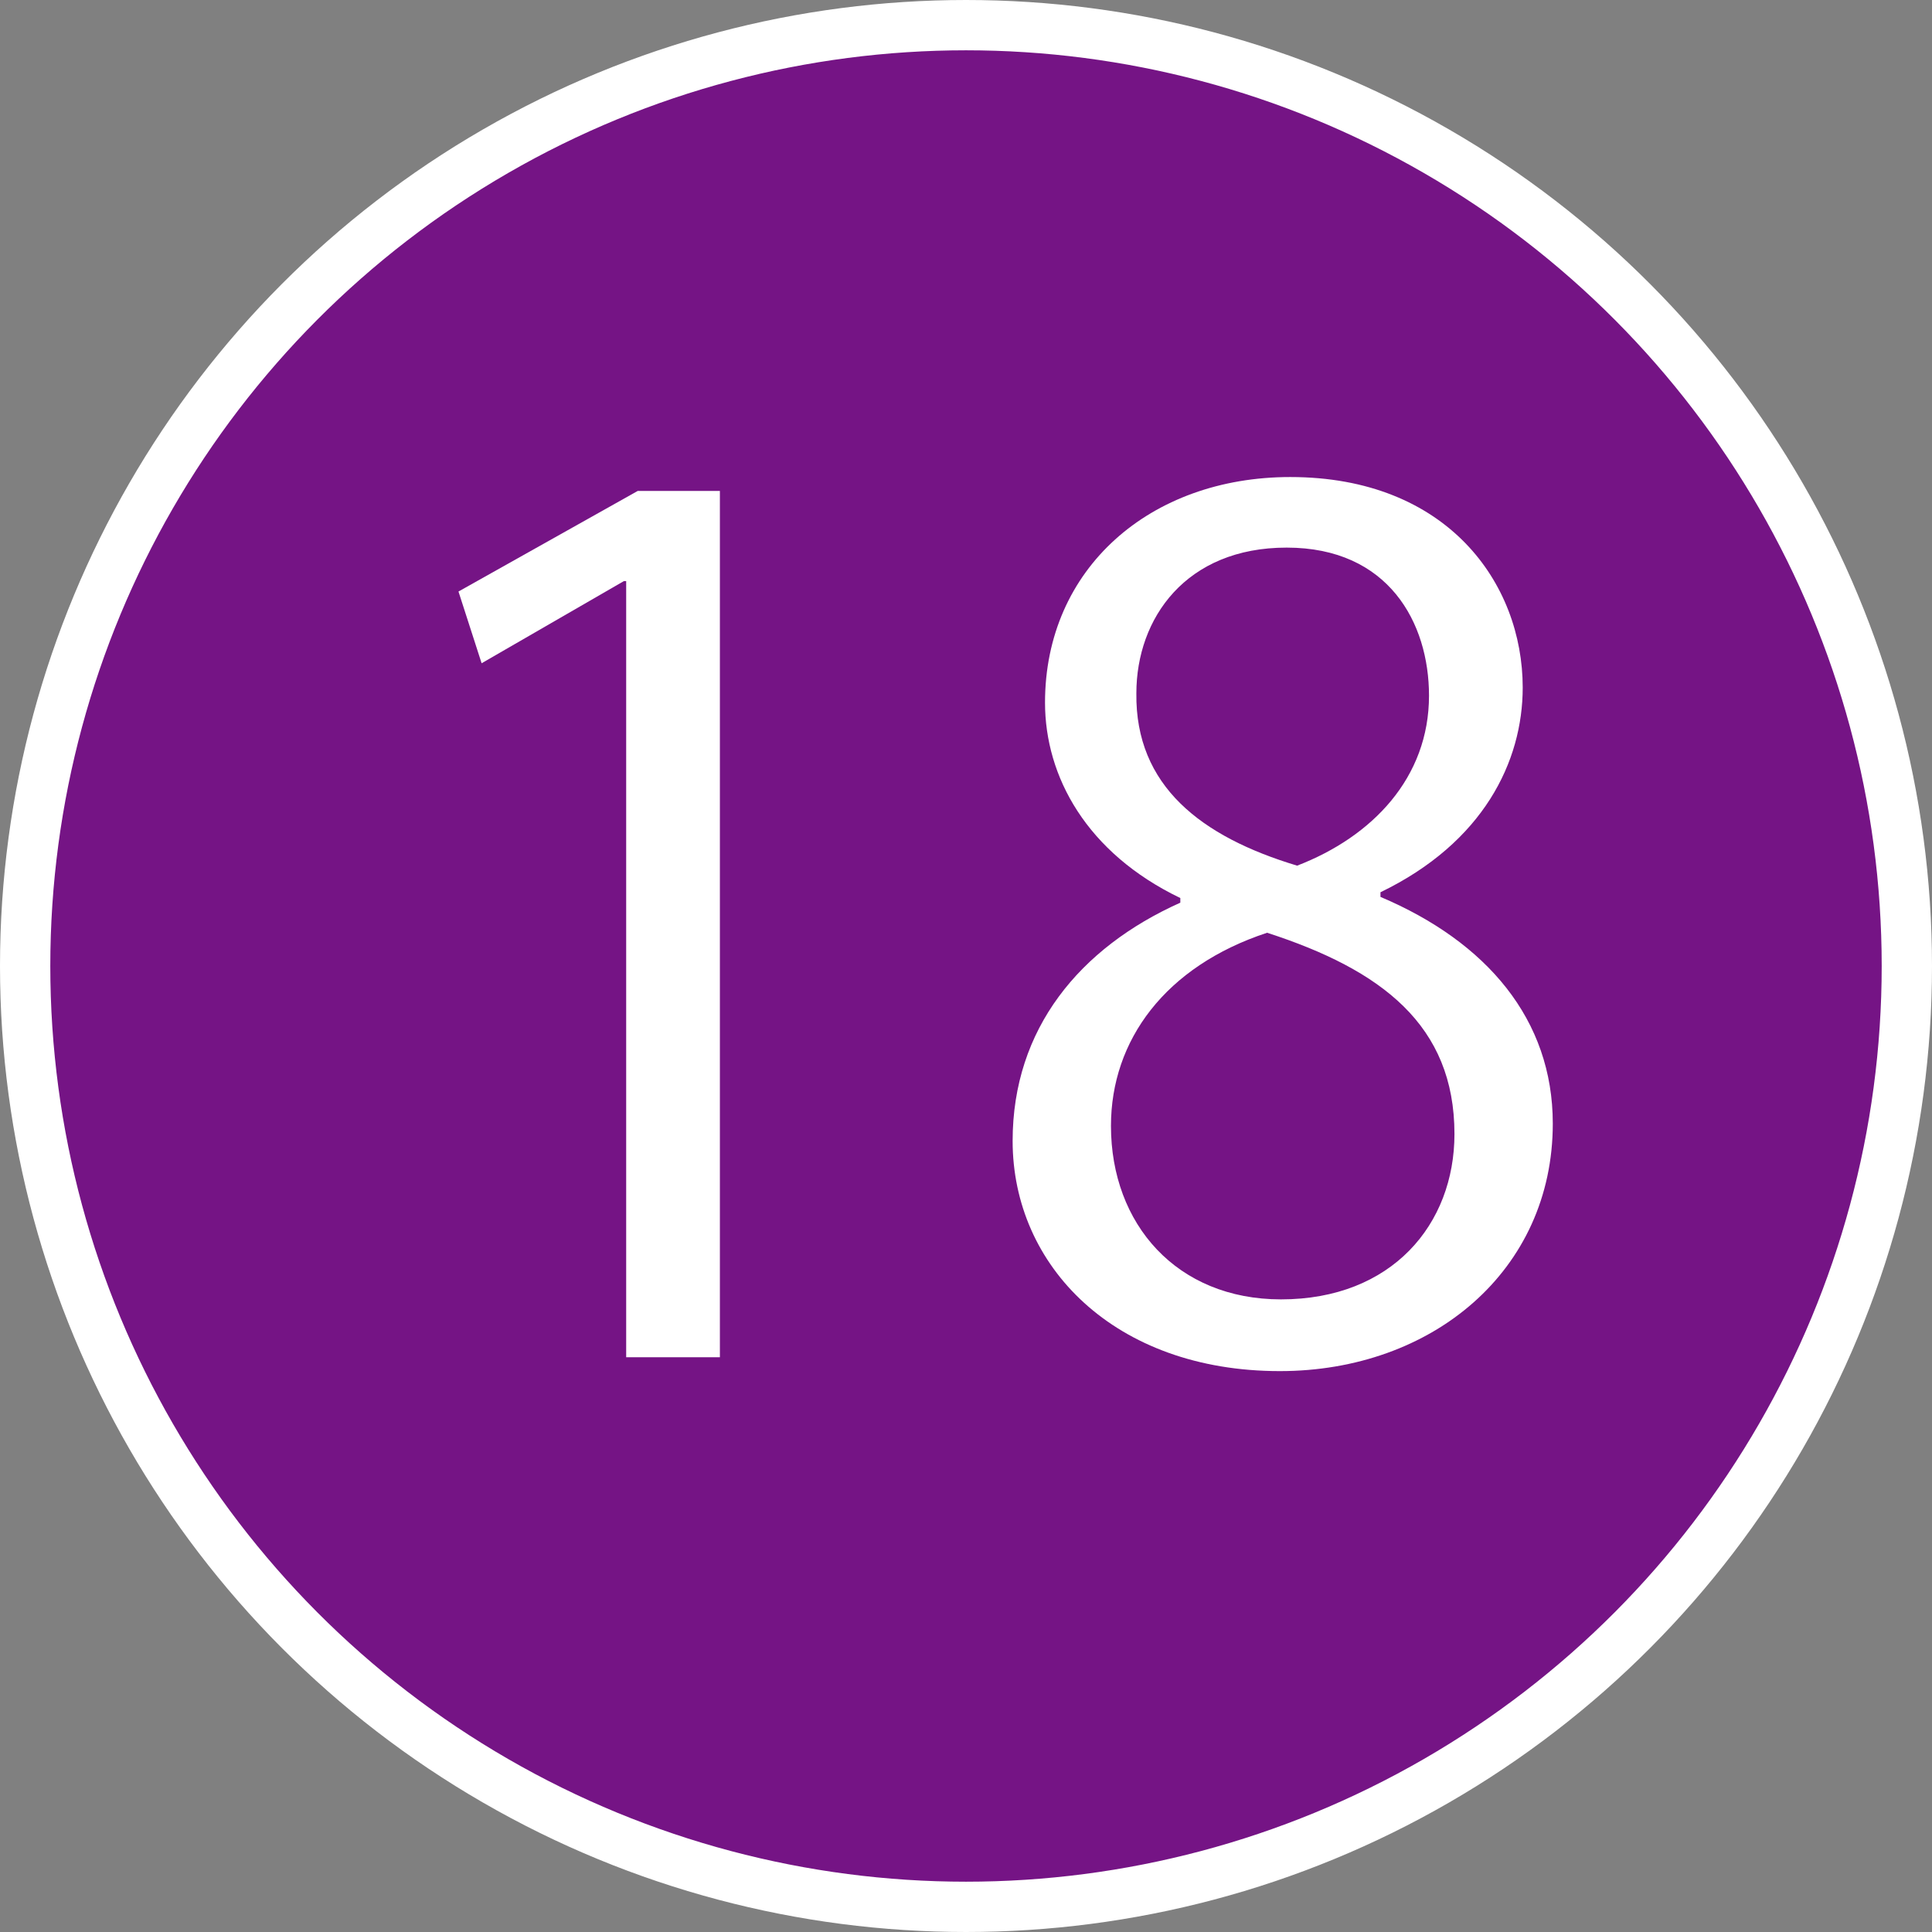 <!-- Generator: Adobe Illustrator 19.2.0, SVG Export Plug-In  -->
<svg version="1.1"
	 xmlns="http://www.w3.org/2000/svg" xmlns:xlink="http://www.w3.org/1999/xlink" xmlns:a="http://ns.adobe.com/AdobeSVGViewerExtensions/3.0/"
	 x="0px" y="0px" width="38.41px" height="38.41px" viewBox="0 0 38.41 38.41" style="enable-background:new 0 0 38.41 38.41;"
	 xml:space="preserve">
<rect x="0" y="0" width="38.41" height="38.41" fill="#808080" stroke="none"/>
<style type="text/css">
	.st0{fill:#751485;stroke:#FFFFFF;stroke-miterlimit:10;}
	.st1{fill:#FFFFFF;}
</style>
<defs>
</defs>
<g>
	<circle class="st0" cx="19.205" cy="19.205" r="18.705"/>
	<g>
		<path class="st1" d="M12.449,26.983v-15.43h-0.046l-2.828,1.633l-0.46-1.426l3.564-2h1.633v17.223H12.449z"/>
		<path class="st1" d="M23.466,17.854c-1.863-0.897-2.69-2.415-2.69-3.886c0-2.667,2.092-4.484,4.875-4.484
			c3.127,0,4.622,2.115,4.622,4.185c0,1.472-0.782,3.081-2.828,4.07v0.092c2.115,0.896,3.426,2.438,3.426,4.507
			c0,2.92-2.392,4.921-5.427,4.921c-3.289,0-5.312-2.092-5.312-4.576c0-2.23,1.333-3.84,3.334-4.737V17.854z M28.916,22.545
			c0-2.162-1.449-3.265-3.725-4.001c-2.024,0.667-3.104,2.138-3.104,3.84c0,1.955,1.311,3.449,3.38,3.449
			C27.674,25.833,28.916,24.338,28.916,22.545z M22.592,13.784c-0.023,1.84,1.288,2.852,3.196,3.426
			c1.495-0.575,2.622-1.748,2.622-3.38c0-1.449-0.805-2.943-2.829-2.943C23.581,10.886,22.592,12.289,22.592,13.784z"/>
	</g>
</g>
</svg>